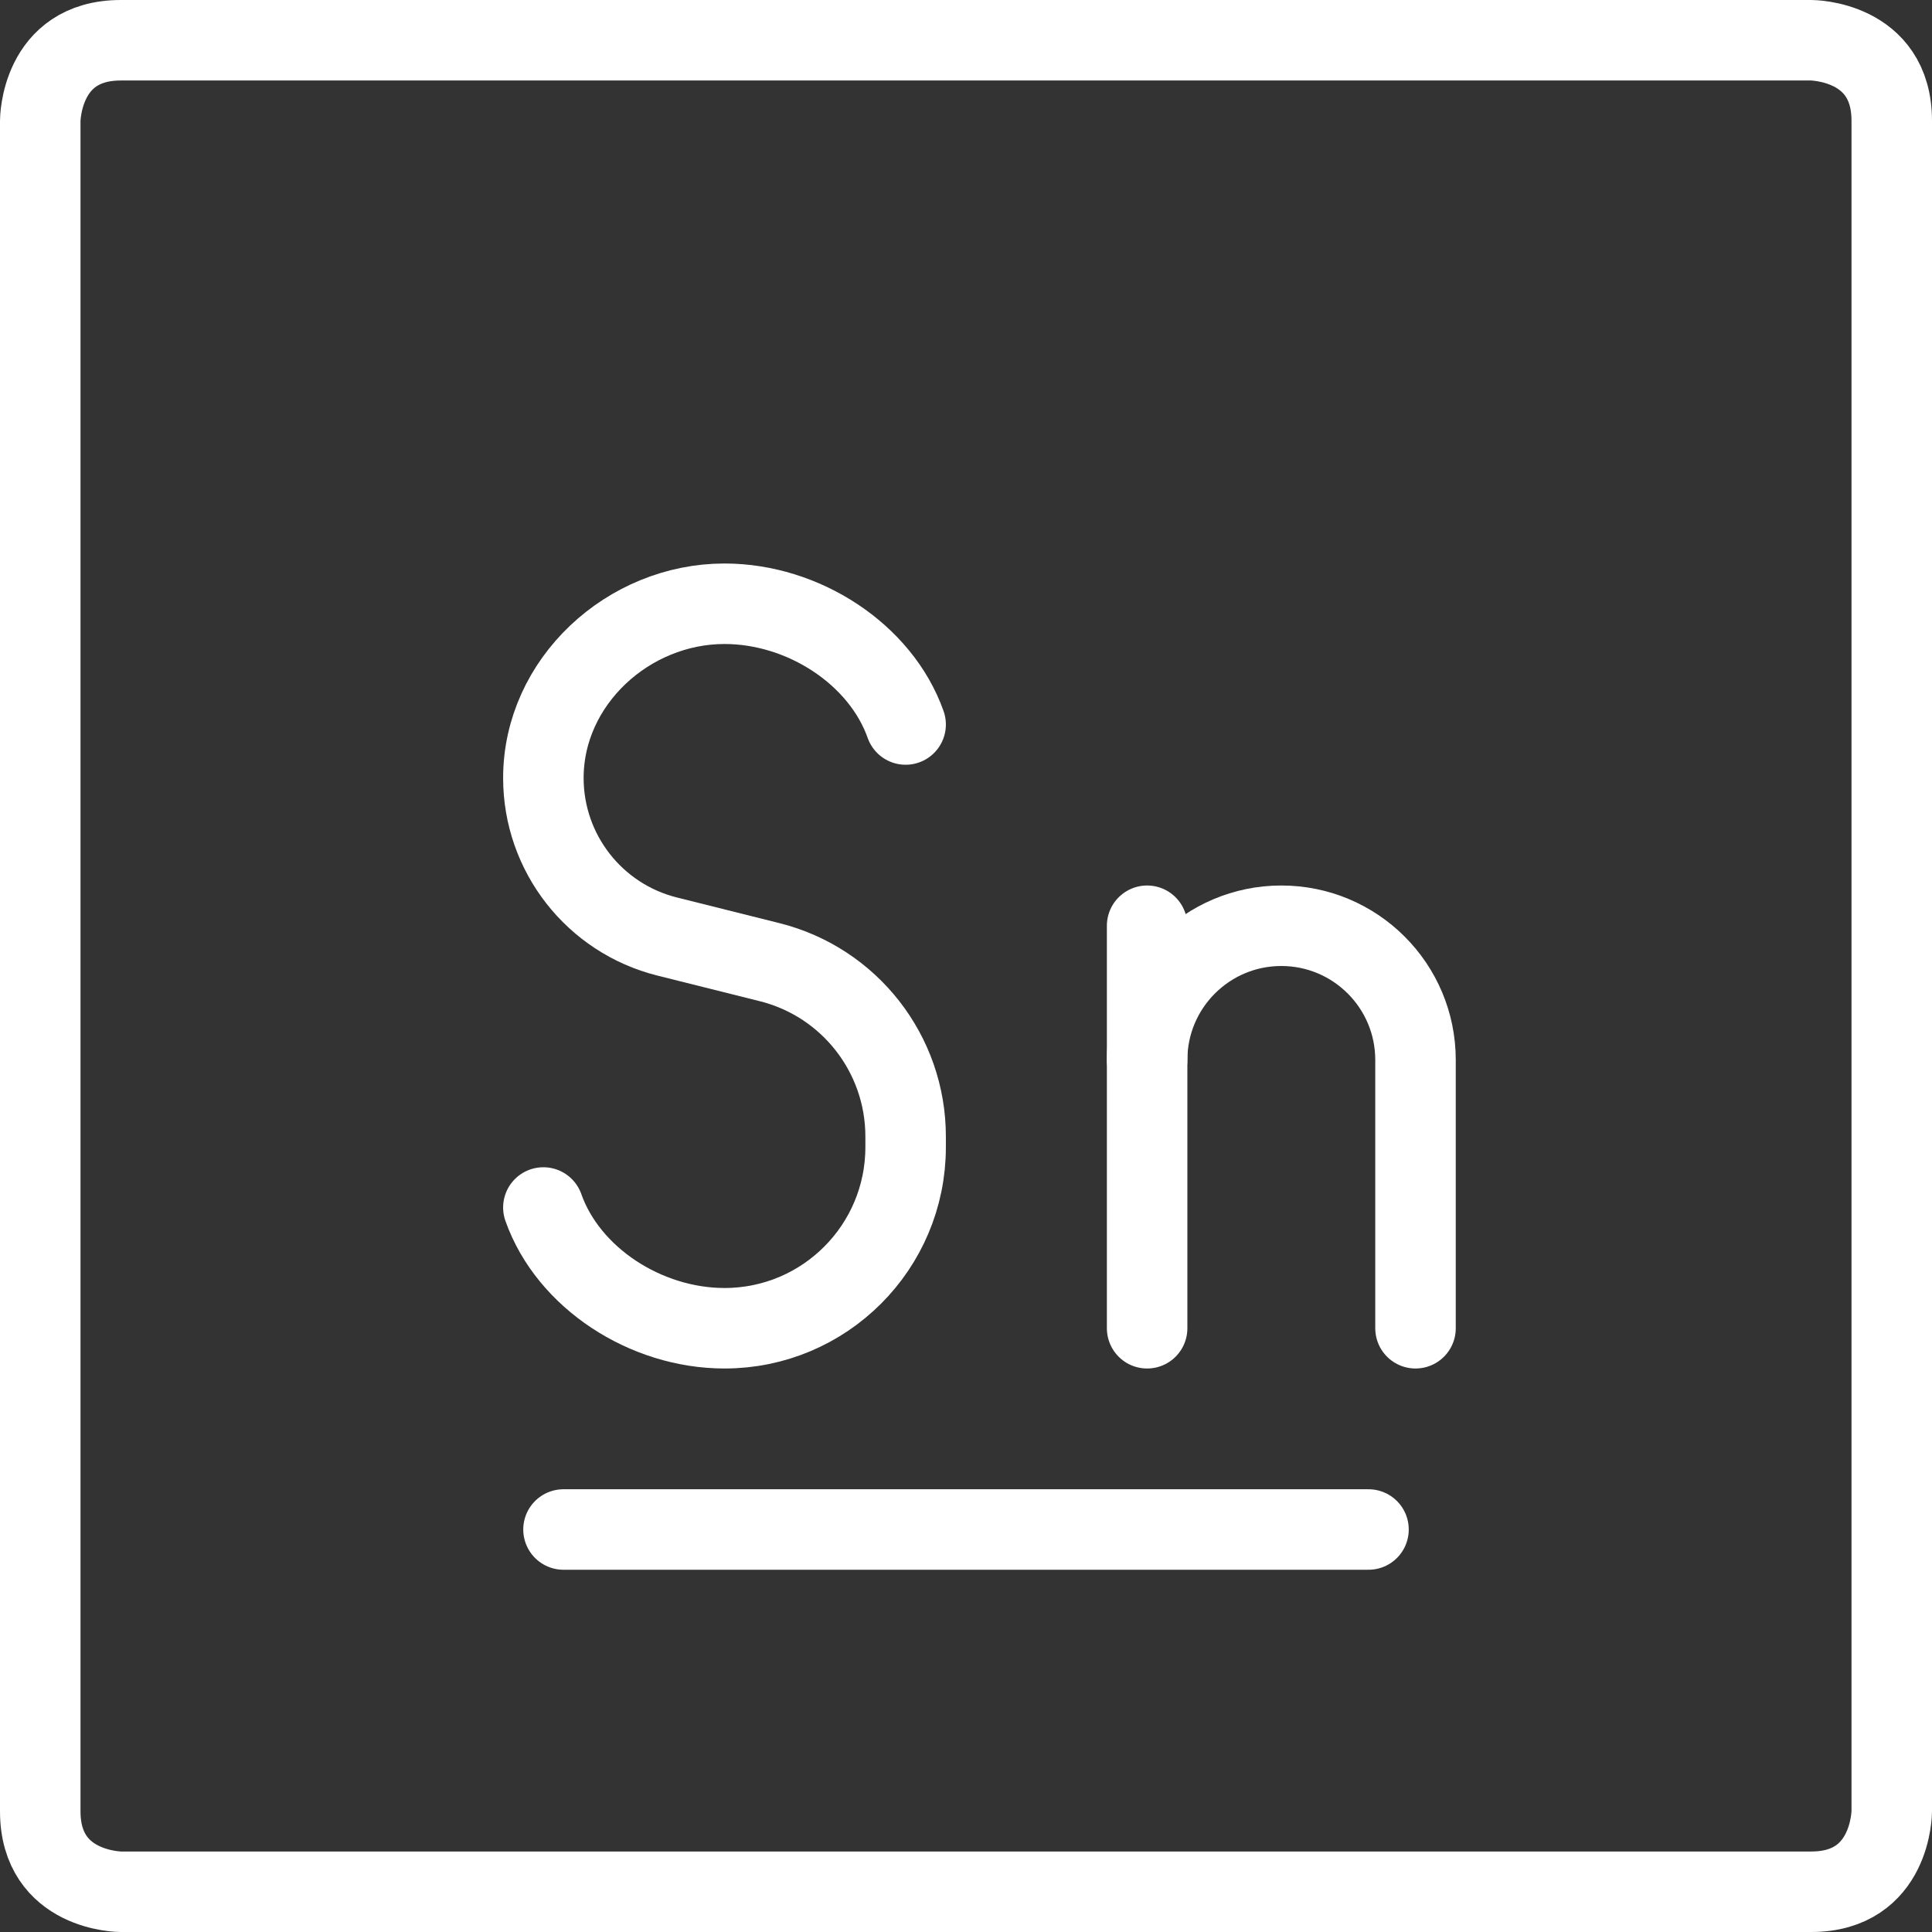 <svg xmlns="http://www.w3.org/2000/svg" fill="none" viewBox="0 0 24 24" id="Tin--Streamline-Ultimate" height="24" width="24"><rect x="0" y="0" width="24" height="24" fill="#333333" stroke="none"/><desc>Tin Streamline Icon: https://streamlinehq.com</desc><path stroke="#ffffff" stroke-linejoin="round" d="M1.5 0.5h21s1 0 1 1v21s0 1 -1 1h-21s-1 0 -1 -1v-21s0 -1 1 -1" stroke-width="1"></path><path stroke="#ffffff" stroke-linecap="round" stroke-linejoin="round" d="M7 19h10" stroke-width="1"></path><path stroke="#ffffff" stroke-linecap="round" stroke-linejoin="round" d="M14.25 16.5v-3.333c0 -0.92 0.746 -1.667 1.667 -1.667 0.92 0 1.667 0.746 1.667 1.667V16.5" stroke-width="1"></path><path stroke="#ffffff" stroke-linecap="round" stroke-linejoin="round" d="m14.25 13.167 0 -1.667" stroke-width="1"></path><path stroke="#ffffff" stroke-linecap="round" stroke-linejoin="round" d="M11.25 9C10.941 8.126 9.98 7.5 9 7.5c-1.196 0 -2.25 0.969 -2.25 2.165 0 0.931 0.634 1.743 1.538 1.969l1.271 0.318c0.994 0.248 1.691 1.142 1.691 2.166v0.132c0 1.243 -1.007 2.25 -2.25 2.25 -0.98 0 -1.941 -0.626 -2.25 -1.5" stroke-width="1"></path></svg>